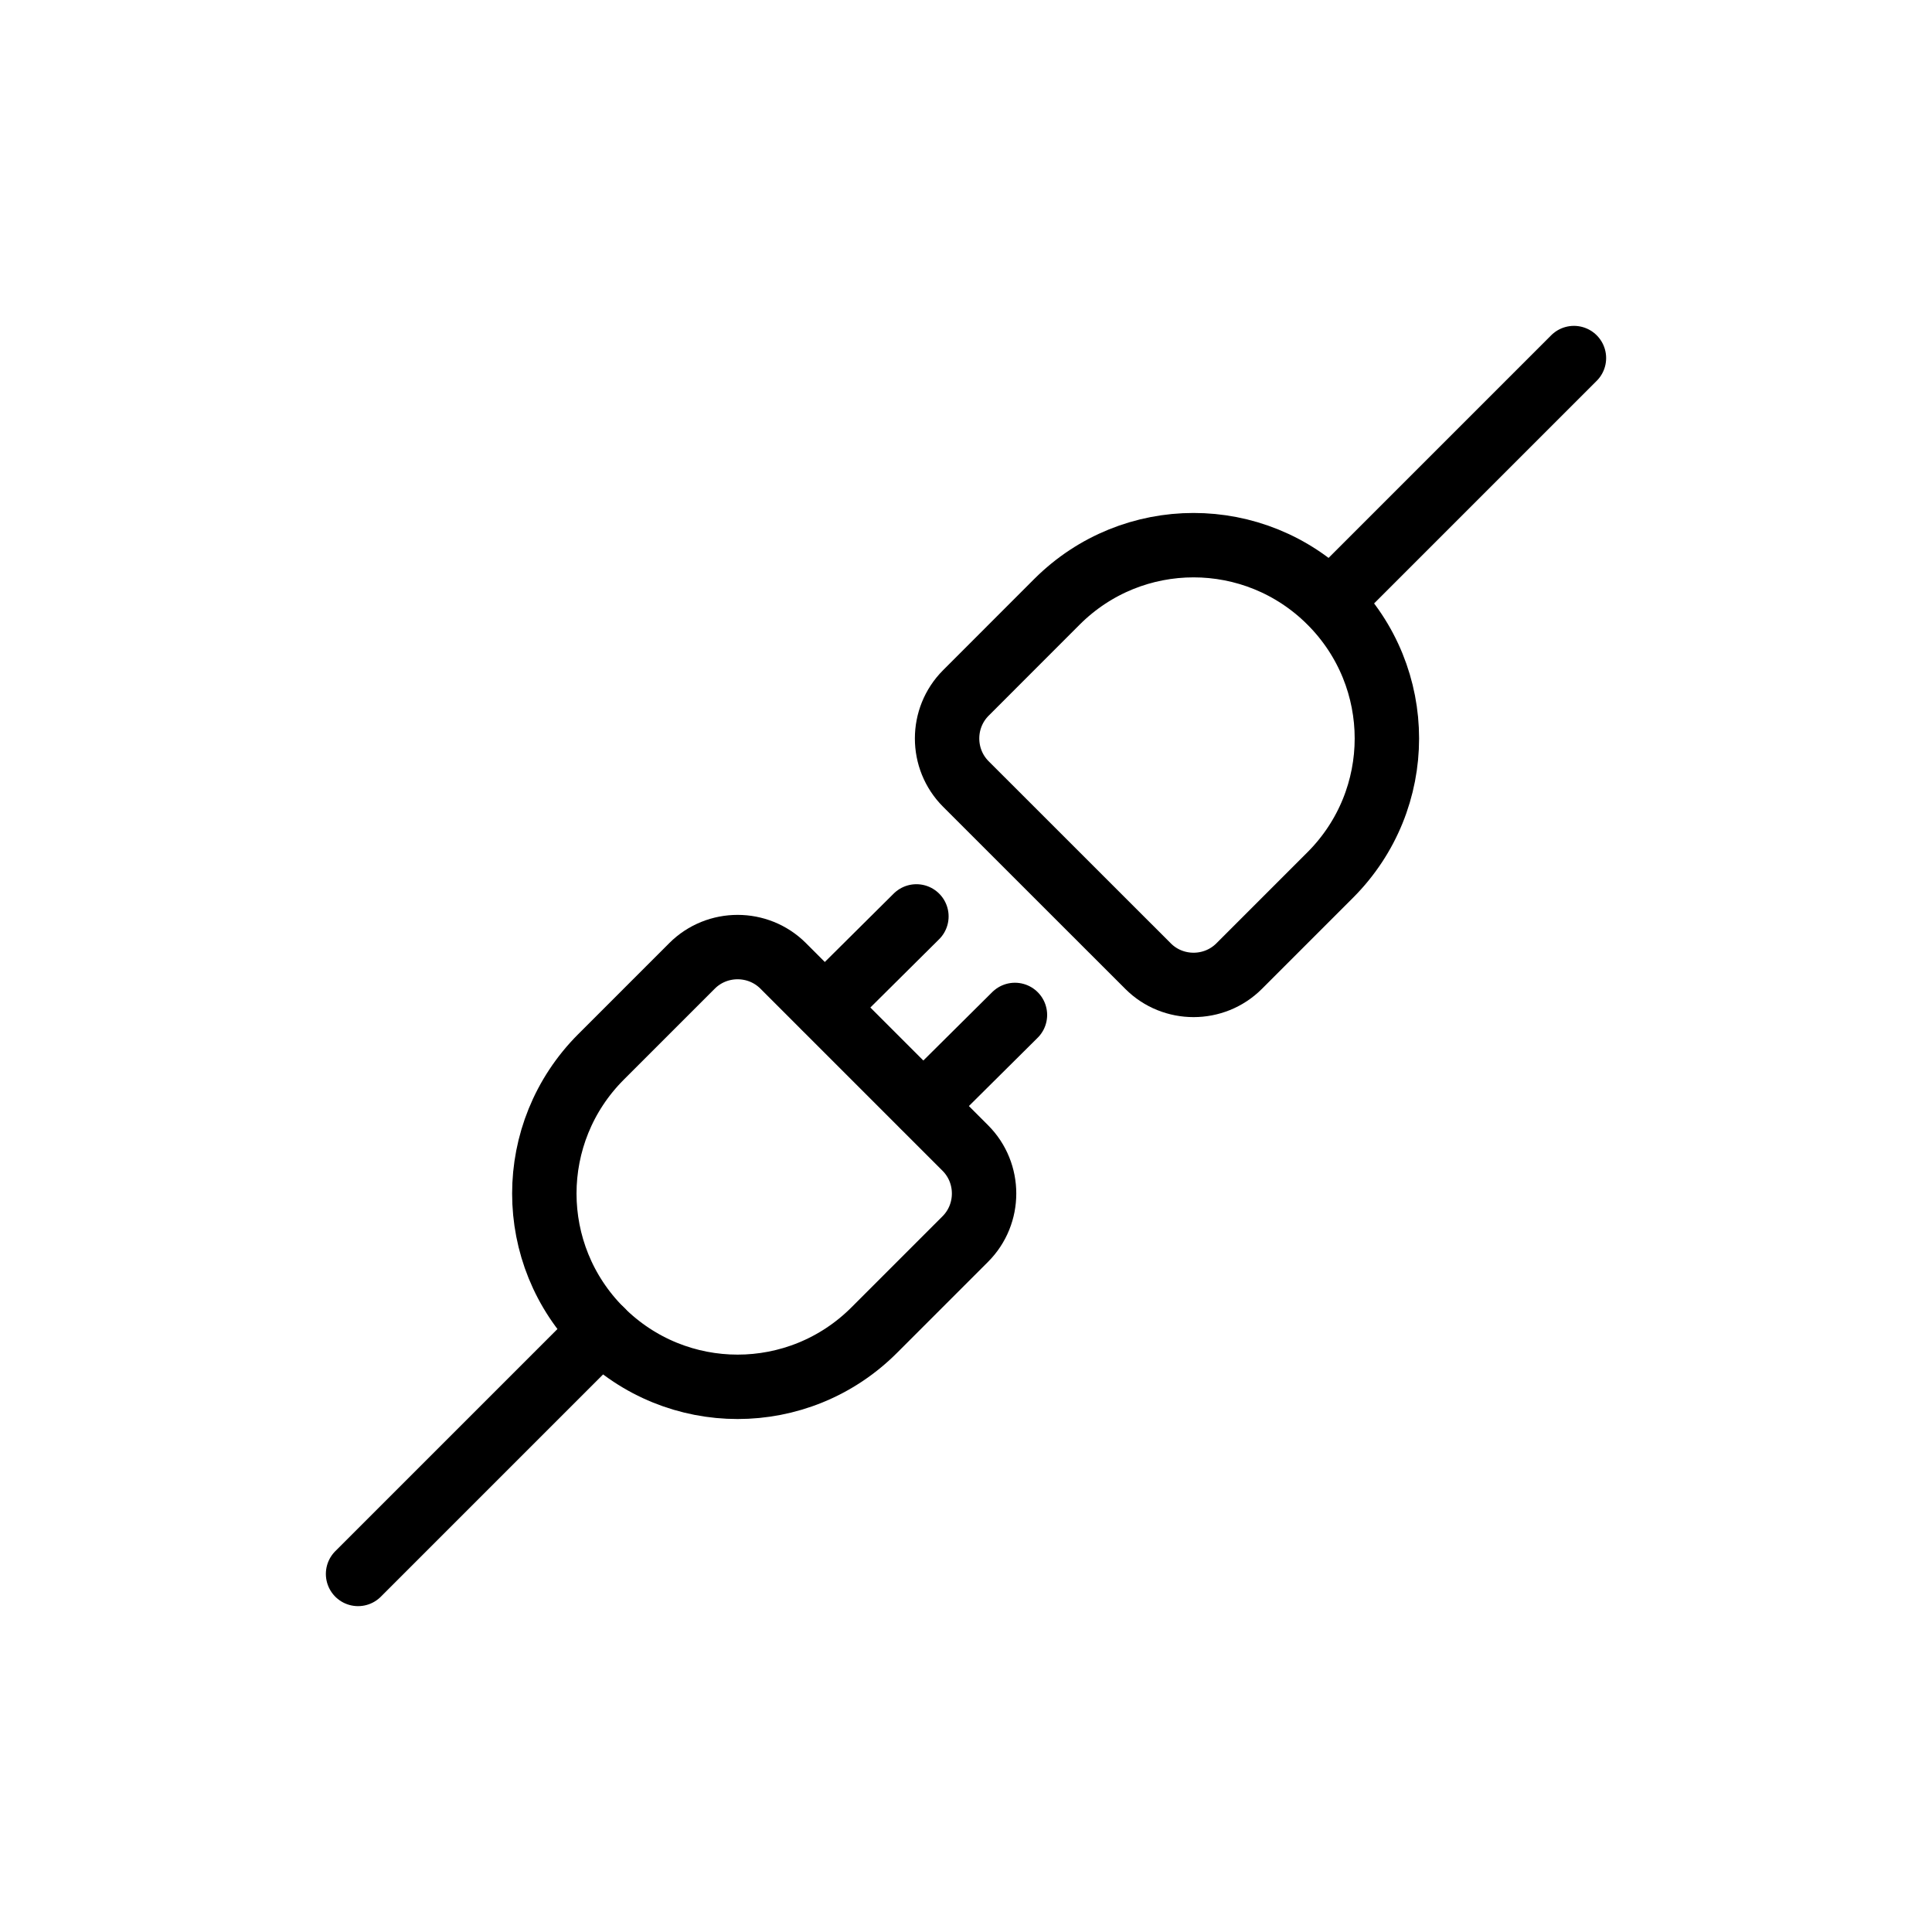 <?xml version="1.0" encoding="UTF-8"?> <svg xmlns="http://www.w3.org/2000/svg" width="30" height="30" viewBox="0 0 30 30" fill="none"><path d="M12.161 14.998L14.989 17.826C15.378 18.215 15.378 18.851 14.989 19.24L13.575 20.654C12.401 21.828 10.506 21.828 9.332 20.654C8.159 19.481 8.159 17.586 9.332 16.412L10.746 14.998C11.135 14.609 11.772 14.609 12.161 14.998Z" stroke="black" stroke-linecap="round" stroke-linejoin="round"></path><path d="M17.827 15.002L14.998 12.174C14.609 11.785 14.609 11.149 14.998 10.76L16.412 9.345C17.586 8.172 19.481 8.172 20.655 9.345C21.829 10.519 21.829 12.414 20.655 13.588L19.241 15.002C18.852 15.391 18.215 15.391 17.827 15.002Z" stroke="black" stroke-linecap="round" stroke-linejoin="round"></path><path d="M12.81 15.64L14.23 14.23" stroke="black" stroke-linecap="round" stroke-linejoin="round"></path><path d="M14.34 17.17L15.76 15.76" stroke="black" stroke-linecap="round" stroke-linejoin="round"></path><path d="M5.56 24.44L9.34 20.66" stroke="black" stroke-linecap="round" stroke-linejoin="round"></path><path d="M20.66 9.34L24.44 5.56" stroke="black" stroke-linecap="round" stroke-linejoin="round"></path></svg> 